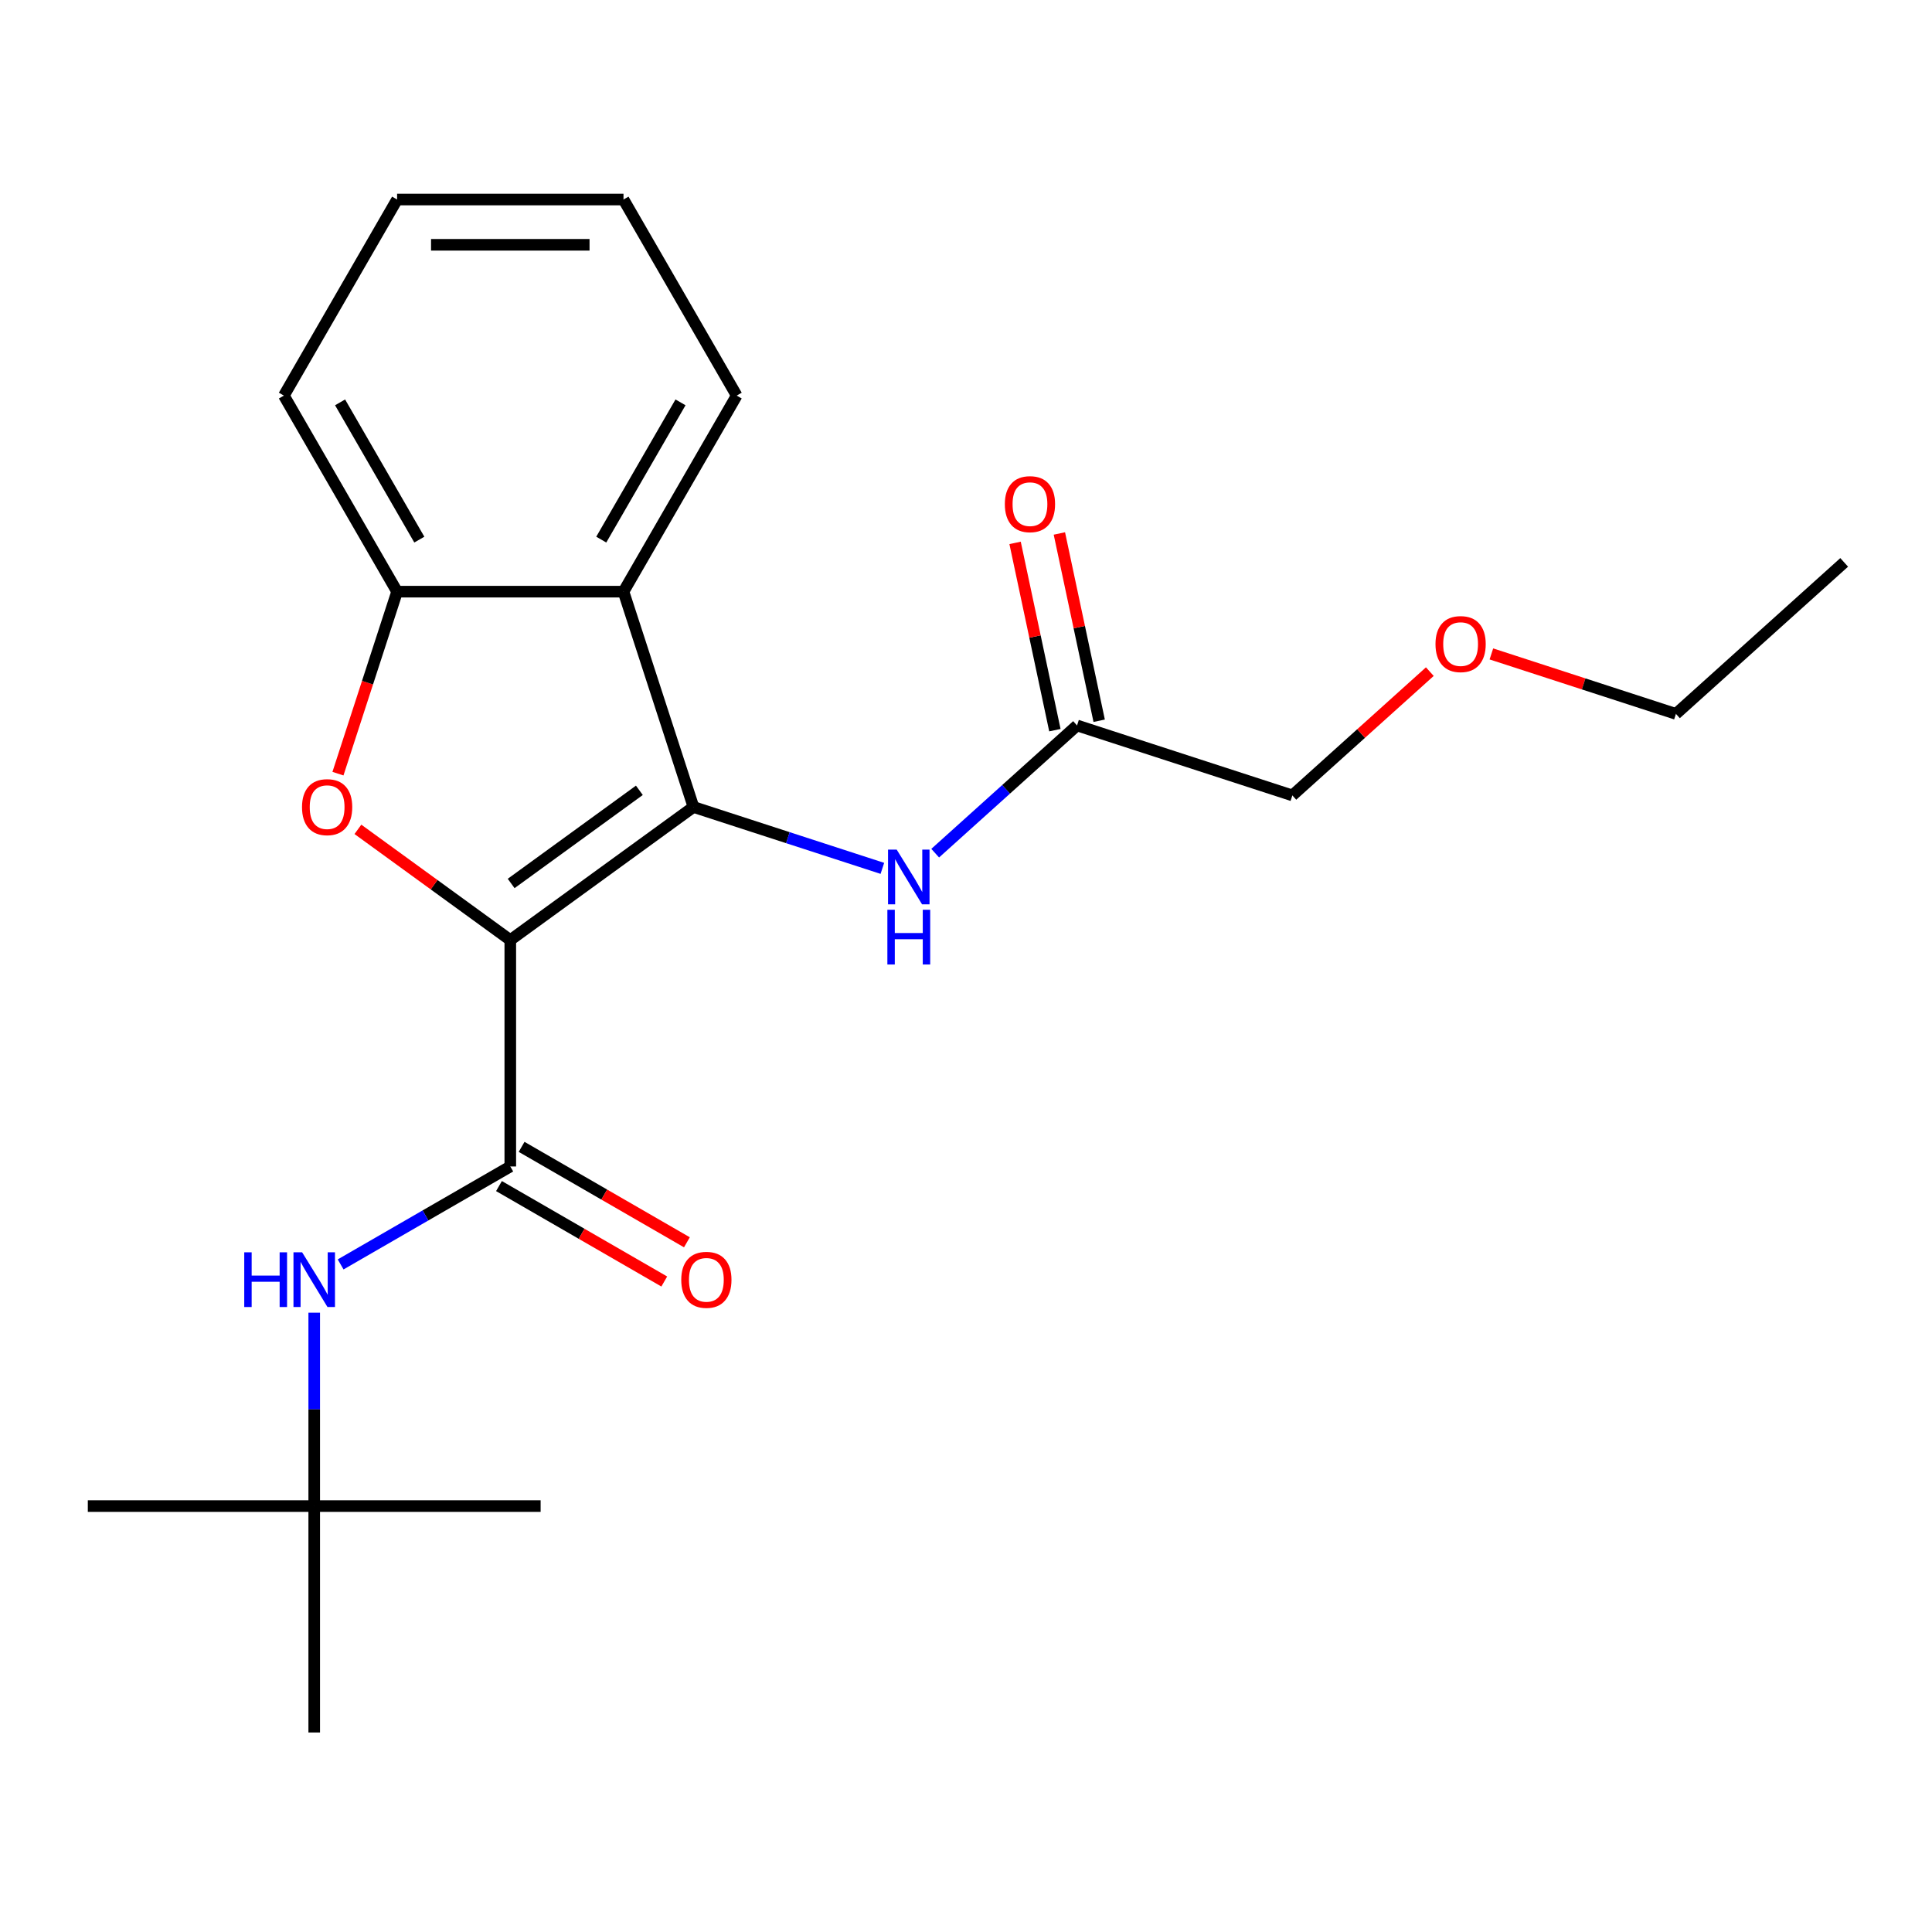 <?xml version='1.0' encoding='iso-8859-1'?>
<svg version='1.1' baseProfile='full'
              xmlns='http://www.w3.org/2000/svg'
                      xmlns:rdkit='http://www.rdkit.org/xml'
                      xmlns:xlink='http://www.w3.org/1999/xlink'
                  xml:space='preserve'
width='1000px' height='1000px' viewBox='0 0 1000 1000'>
<!-- END OF HEADER -->
<rect style='opacity:1.0;fill:#FFFFFF;stroke:none' width='1000' height='1000' x='0' y='0'> </rect>
<path class='bond-0' d='M 264.127,486.576 L 358.933,417.695' style='fill:none;fill-rule:evenodd;stroke:#000000;stroke-width:6px;stroke-linecap:butt;stroke-linejoin:miter;stroke-opacity:1' />
<path class='bond-0' d='M 264.572,457.283 L 330.936,409.066' style='fill:none;fill-rule:evenodd;stroke:#000000;stroke-width:6px;stroke-linecap:butt;stroke-linejoin:miter;stroke-opacity:1' />
<path class='bond-1' d='M 264.127,486.576 L 224.689,457.922' style='fill:none;fill-rule:evenodd;stroke:#000000;stroke-width:6px;stroke-linecap:butt;stroke-linejoin:miter;stroke-opacity:1' />
<path class='bond-1' d='M 224.689,457.922 L 185.251,429.269' style='fill:none;fill-rule:evenodd;stroke:#FF0000;stroke-width:6px;stroke-linecap:butt;stroke-linejoin:miter;stroke-opacity:1' />
<path class='bond-2' d='M 264.127,486.576 L 264.127,603.762' style='fill:none;fill-rule:evenodd;stroke:#000000;stroke-width:6px;stroke-linecap:butt;stroke-linejoin:miter;stroke-opacity:1' />
<path class='bond-3' d='M 358.933,417.695 L 322.721,306.244' style='fill:none;fill-rule:evenodd;stroke:#000000;stroke-width:6px;stroke-linecap:butt;stroke-linejoin:miter;stroke-opacity:1' />
<path class='bond-5' d='M 358.933,417.695 L 407.824,433.581' style='fill:none;fill-rule:evenodd;stroke:#000000;stroke-width:6px;stroke-linecap:butt;stroke-linejoin:miter;stroke-opacity:1' />
<path class='bond-5' d='M 407.824,433.581 L 456.714,449.466' style='fill:none;fill-rule:evenodd;stroke:#0000FF;stroke-width:6px;stroke-linecap:butt;stroke-linejoin:miter;stroke-opacity:1' />
<path class='bond-4' d='M 174.926,400.446 L 190.23,353.345' style='fill:none;fill-rule:evenodd;stroke:#FF0000;stroke-width:6px;stroke-linecap:butt;stroke-linejoin:miter;stroke-opacity:1' />
<path class='bond-4' d='M 190.23,353.345 L 205.534,306.244' style='fill:none;fill-rule:evenodd;stroke:#000000;stroke-width:6px;stroke-linecap:butt;stroke-linejoin:miter;stroke-opacity:1' />
<path class='bond-6' d='M 264.127,603.762 L 220.219,629.113' style='fill:none;fill-rule:evenodd;stroke:#000000;stroke-width:6px;stroke-linecap:butt;stroke-linejoin:miter;stroke-opacity:1' />
<path class='bond-6' d='M 220.219,629.113 L 176.311,654.463' style='fill:none;fill-rule:evenodd;stroke:#0000FF;stroke-width:6px;stroke-linecap:butt;stroke-linejoin:miter;stroke-opacity:1' />
<path class='bond-8' d='M 258.268,613.911 L 301.046,638.609' style='fill:none;fill-rule:evenodd;stroke:#000000;stroke-width:6px;stroke-linecap:butt;stroke-linejoin:miter;stroke-opacity:1' />
<path class='bond-8' d='M 301.046,638.609 L 343.825,663.307' style='fill:none;fill-rule:evenodd;stroke:#FF0000;stroke-width:6px;stroke-linecap:butt;stroke-linejoin:miter;stroke-opacity:1' />
<path class='bond-8' d='M 269.987,593.614 L 312.765,618.312' style='fill:none;fill-rule:evenodd;stroke:#000000;stroke-width:6px;stroke-linecap:butt;stroke-linejoin:miter;stroke-opacity:1' />
<path class='bond-8' d='M 312.765,618.312 L 355.543,643.01' style='fill:none;fill-rule:evenodd;stroke:#FF0000;stroke-width:6px;stroke-linecap:butt;stroke-linejoin:miter;stroke-opacity:1' />
<path class='bond-11' d='M 322.721,306.244 L 381.314,204.758' style='fill:none;fill-rule:evenodd;stroke:#000000;stroke-width:6px;stroke-linecap:butt;stroke-linejoin:miter;stroke-opacity:1' />
<path class='bond-11' d='M 311.212,279.303 L 352.228,208.262' style='fill:none;fill-rule:evenodd;stroke:#000000;stroke-width:6px;stroke-linecap:butt;stroke-linejoin:miter;stroke-opacity:1' />
<path class='bond-22' d='M 322.721,306.244 L 205.534,306.244' style='fill:none;fill-rule:evenodd;stroke:#000000;stroke-width:6px;stroke-linecap:butt;stroke-linejoin:miter;stroke-opacity:1' />
<path class='bond-12' d='M 205.534,306.244 L 146.941,204.758' style='fill:none;fill-rule:evenodd;stroke:#000000;stroke-width:6px;stroke-linecap:butt;stroke-linejoin:miter;stroke-opacity:1' />
<path class='bond-12' d='M 217.042,279.303 L 176.027,208.262' style='fill:none;fill-rule:evenodd;stroke:#000000;stroke-width:6px;stroke-linecap:butt;stroke-linejoin:miter;stroke-opacity:1' />
<path class='bond-7' d='M 484.054,441.6 L 520.762,408.547' style='fill:none;fill-rule:evenodd;stroke:#0000FF;stroke-width:6px;stroke-linecap:butt;stroke-linejoin:miter;stroke-opacity:1' />
<path class='bond-7' d='M 520.762,408.547 L 557.471,375.495' style='fill:none;fill-rule:evenodd;stroke:#000000;stroke-width:6px;stroke-linecap:butt;stroke-linejoin:miter;stroke-opacity:1' />
<path class='bond-9' d='M 162.641,679.445 L 162.641,729.494' style='fill:none;fill-rule:evenodd;stroke:#0000FF;stroke-width:6px;stroke-linecap:butt;stroke-linejoin:miter;stroke-opacity:1' />
<path class='bond-9' d='M 162.641,729.494 L 162.641,779.542' style='fill:none;fill-rule:evenodd;stroke:#000000;stroke-width:6px;stroke-linecap:butt;stroke-linejoin:miter;stroke-opacity:1' />
<path class='bond-10' d='M 568.933,373.059 L 558.631,324.591' style='fill:none;fill-rule:evenodd;stroke:#000000;stroke-width:6px;stroke-linecap:butt;stroke-linejoin:miter;stroke-opacity:1' />
<path class='bond-10' d='M 558.631,324.591 L 548.329,276.123' style='fill:none;fill-rule:evenodd;stroke:#FF0000;stroke-width:6px;stroke-linecap:butt;stroke-linejoin:miter;stroke-opacity:1' />
<path class='bond-10' d='M 546.008,377.931 L 535.706,329.463' style='fill:none;fill-rule:evenodd;stroke:#000000;stroke-width:6px;stroke-linecap:butt;stroke-linejoin:miter;stroke-opacity:1' />
<path class='bond-10' d='M 535.706,329.463 L 525.404,280.995' style='fill:none;fill-rule:evenodd;stroke:#FF0000;stroke-width:6px;stroke-linecap:butt;stroke-linejoin:miter;stroke-opacity:1' />
<path class='bond-13' d='M 557.471,375.495 L 668.922,411.708' style='fill:none;fill-rule:evenodd;stroke:#000000;stroke-width:6px;stroke-linecap:butt;stroke-linejoin:miter;stroke-opacity:1' />
<path class='bond-15' d='M 162.641,779.542 L 45.455,779.542' style='fill:none;fill-rule:evenodd;stroke:#000000;stroke-width:6px;stroke-linecap:butt;stroke-linejoin:miter;stroke-opacity:1' />
<path class='bond-16' d='M 162.641,779.542 L 279.827,779.542' style='fill:none;fill-rule:evenodd;stroke:#000000;stroke-width:6px;stroke-linecap:butt;stroke-linejoin:miter;stroke-opacity:1' />
<path class='bond-17' d='M 162.641,779.542 L 162.641,896.728' style='fill:none;fill-rule:evenodd;stroke:#000000;stroke-width:6px;stroke-linecap:butt;stroke-linejoin:miter;stroke-opacity:1' />
<path class='bond-19' d='M 381.314,204.758 L 322.721,103.272' style='fill:none;fill-rule:evenodd;stroke:#000000;stroke-width:6px;stroke-linecap:butt;stroke-linejoin:miter;stroke-opacity:1' />
<path class='bond-20' d='M 146.941,204.758 L 205.534,103.272' style='fill:none;fill-rule:evenodd;stroke:#000000;stroke-width:6px;stroke-linecap:butt;stroke-linejoin:miter;stroke-opacity:1' />
<path class='bond-14' d='M 668.922,411.708 L 704.5,379.673' style='fill:none;fill-rule:evenodd;stroke:#000000;stroke-width:6px;stroke-linecap:butt;stroke-linejoin:miter;stroke-opacity:1' />
<path class='bond-14' d='M 704.5,379.673 L 740.078,347.638' style='fill:none;fill-rule:evenodd;stroke:#FF0000;stroke-width:6px;stroke-linecap:butt;stroke-linejoin:miter;stroke-opacity:1' />
<path class='bond-18' d='M 771.938,338.47 L 819.698,353.989' style='fill:none;fill-rule:evenodd;stroke:#FF0000;stroke-width:6px;stroke-linecap:butt;stroke-linejoin:miter;stroke-opacity:1' />
<path class='bond-18' d='M 819.698,353.989 L 867.459,369.507' style='fill:none;fill-rule:evenodd;stroke:#000000;stroke-width:6px;stroke-linecap:butt;stroke-linejoin:miter;stroke-opacity:1' />
<path class='bond-21' d='M 867.459,369.507 L 954.545,291.094' style='fill:none;fill-rule:evenodd;stroke:#000000;stroke-width:6px;stroke-linecap:butt;stroke-linejoin:miter;stroke-opacity:1' />
<path class='bond-23' d='M 322.721,103.272 L 205.534,103.272' style='fill:none;fill-rule:evenodd;stroke:#000000;stroke-width:6px;stroke-linecap:butt;stroke-linejoin:miter;stroke-opacity:1' />
<path class='bond-23' d='M 305.143,126.709 L 223.112,126.709' style='fill:none;fill-rule:evenodd;stroke:#000000;stroke-width:6px;stroke-linecap:butt;stroke-linejoin:miter;stroke-opacity:1' />
<path  class='atom-2' d='M 156.322 417.775
Q 156.322 410.975, 159.682 407.175
Q 163.042 403.375, 169.322 403.375
Q 175.602 403.375, 178.962 407.175
Q 182.322 410.975, 182.322 417.775
Q 182.322 424.655, 178.922 428.575
Q 175.522 432.455, 169.322 432.455
Q 163.082 432.455, 159.682 428.575
Q 156.322 424.695, 156.322 417.775
M 169.322 429.255
Q 173.642 429.255, 175.962 426.375
Q 178.322 423.455, 178.322 417.775
Q 178.322 412.215, 175.962 409.415
Q 173.642 406.575, 169.322 406.575
Q 165.002 406.575, 162.642 409.375
Q 160.322 412.175, 160.322 417.775
Q 160.322 423.495, 162.642 426.375
Q 165.002 429.255, 169.322 429.255
' fill='#FF0000'/>
<path  class='atom-6' d='M 464.124 439.748
L 473.404 454.748
Q 474.324 456.228, 475.804 458.908
Q 477.284 461.588, 477.364 461.748
L 477.364 439.748
L 481.124 439.748
L 481.124 468.068
L 477.244 468.068
L 467.284 451.668
Q 466.124 449.748, 464.884 447.548
Q 463.684 445.348, 463.324 444.668
L 463.324 468.068
L 459.644 468.068
L 459.644 439.748
L 464.124 439.748
' fill='#0000FF'/>
<path  class='atom-6' d='M 459.304 470.9
L 463.144 470.9
L 463.144 482.94
L 477.624 482.94
L 477.624 470.9
L 481.464 470.9
L 481.464 499.22
L 477.624 499.22
L 477.624 486.14
L 463.144 486.14
L 463.144 499.22
L 459.304 499.22
L 459.304 470.9
' fill='#0000FF'/>
<path  class='atom-7' d='M 126.421 648.196
L 130.261 648.196
L 130.261 660.236
L 144.741 660.236
L 144.741 648.196
L 148.581 648.196
L 148.581 676.516
L 144.741 676.516
L 144.741 663.436
L 130.261 663.436
L 130.261 676.516
L 126.421 676.516
L 126.421 648.196
' fill='#0000FF'/>
<path  class='atom-7' d='M 156.381 648.196
L 165.661 663.196
Q 166.581 664.676, 168.061 667.356
Q 169.541 670.036, 169.621 670.196
L 169.621 648.196
L 173.381 648.196
L 173.381 676.516
L 169.501 676.516
L 159.541 660.116
Q 158.381 658.196, 157.141 655.996
Q 155.941 653.796, 155.581 653.116
L 155.581 676.516
L 151.901 676.516
L 151.901 648.196
L 156.381 648.196
' fill='#0000FF'/>
<path  class='atom-9' d='M 352.614 662.436
Q 352.614 655.636, 355.974 651.836
Q 359.334 648.036, 365.614 648.036
Q 371.894 648.036, 375.254 651.836
Q 378.614 655.636, 378.614 662.436
Q 378.614 669.316, 375.214 673.236
Q 371.814 677.116, 365.614 677.116
Q 359.374 677.116, 355.974 673.236
Q 352.614 669.356, 352.614 662.436
M 365.614 673.916
Q 369.934 673.916, 372.254 671.036
Q 374.614 668.116, 374.614 662.436
Q 374.614 656.876, 372.254 654.076
Q 369.934 651.236, 365.614 651.236
Q 361.294 651.236, 358.934 654.036
Q 356.614 656.836, 356.614 662.436
Q 356.614 668.156, 358.934 671.036
Q 361.294 673.916, 365.614 673.916
' fill='#FF0000'/>
<path  class='atom-11' d='M 520.106 260.949
Q 520.106 254.149, 523.466 250.349
Q 526.826 246.549, 533.106 246.549
Q 539.386 246.549, 542.746 250.349
Q 546.106 254.149, 546.106 260.949
Q 546.106 267.829, 542.706 271.749
Q 539.306 275.629, 533.106 275.629
Q 526.866 275.629, 523.466 271.749
Q 520.106 267.869, 520.106 260.949
M 533.106 272.429
Q 537.426 272.429, 539.746 269.549
Q 542.106 266.629, 542.106 260.949
Q 542.106 255.389, 539.746 252.589
Q 537.426 249.749, 533.106 249.749
Q 528.786 249.749, 526.426 252.549
Q 524.106 255.349, 524.106 260.949
Q 524.106 266.669, 526.426 269.549
Q 528.786 272.429, 533.106 272.429
' fill='#FF0000'/>
<path  class='atom-15' d='M 743.008 333.375
Q 743.008 326.575, 746.368 322.775
Q 749.728 318.975, 756.008 318.975
Q 762.288 318.975, 765.648 322.775
Q 769.008 326.575, 769.008 333.375
Q 769.008 340.255, 765.608 344.175
Q 762.208 348.055, 756.008 348.055
Q 749.768 348.055, 746.368 344.175
Q 743.008 340.295, 743.008 333.375
M 756.008 344.855
Q 760.328 344.855, 762.648 341.975
Q 765.008 339.055, 765.008 333.375
Q 765.008 327.815, 762.648 325.015
Q 760.328 322.175, 756.008 322.175
Q 751.688 322.175, 749.328 324.975
Q 747.008 327.775, 747.008 333.375
Q 747.008 339.095, 749.328 341.975
Q 751.688 344.855, 756.008 344.855
' fill='#FF0000'/>
</svg>
